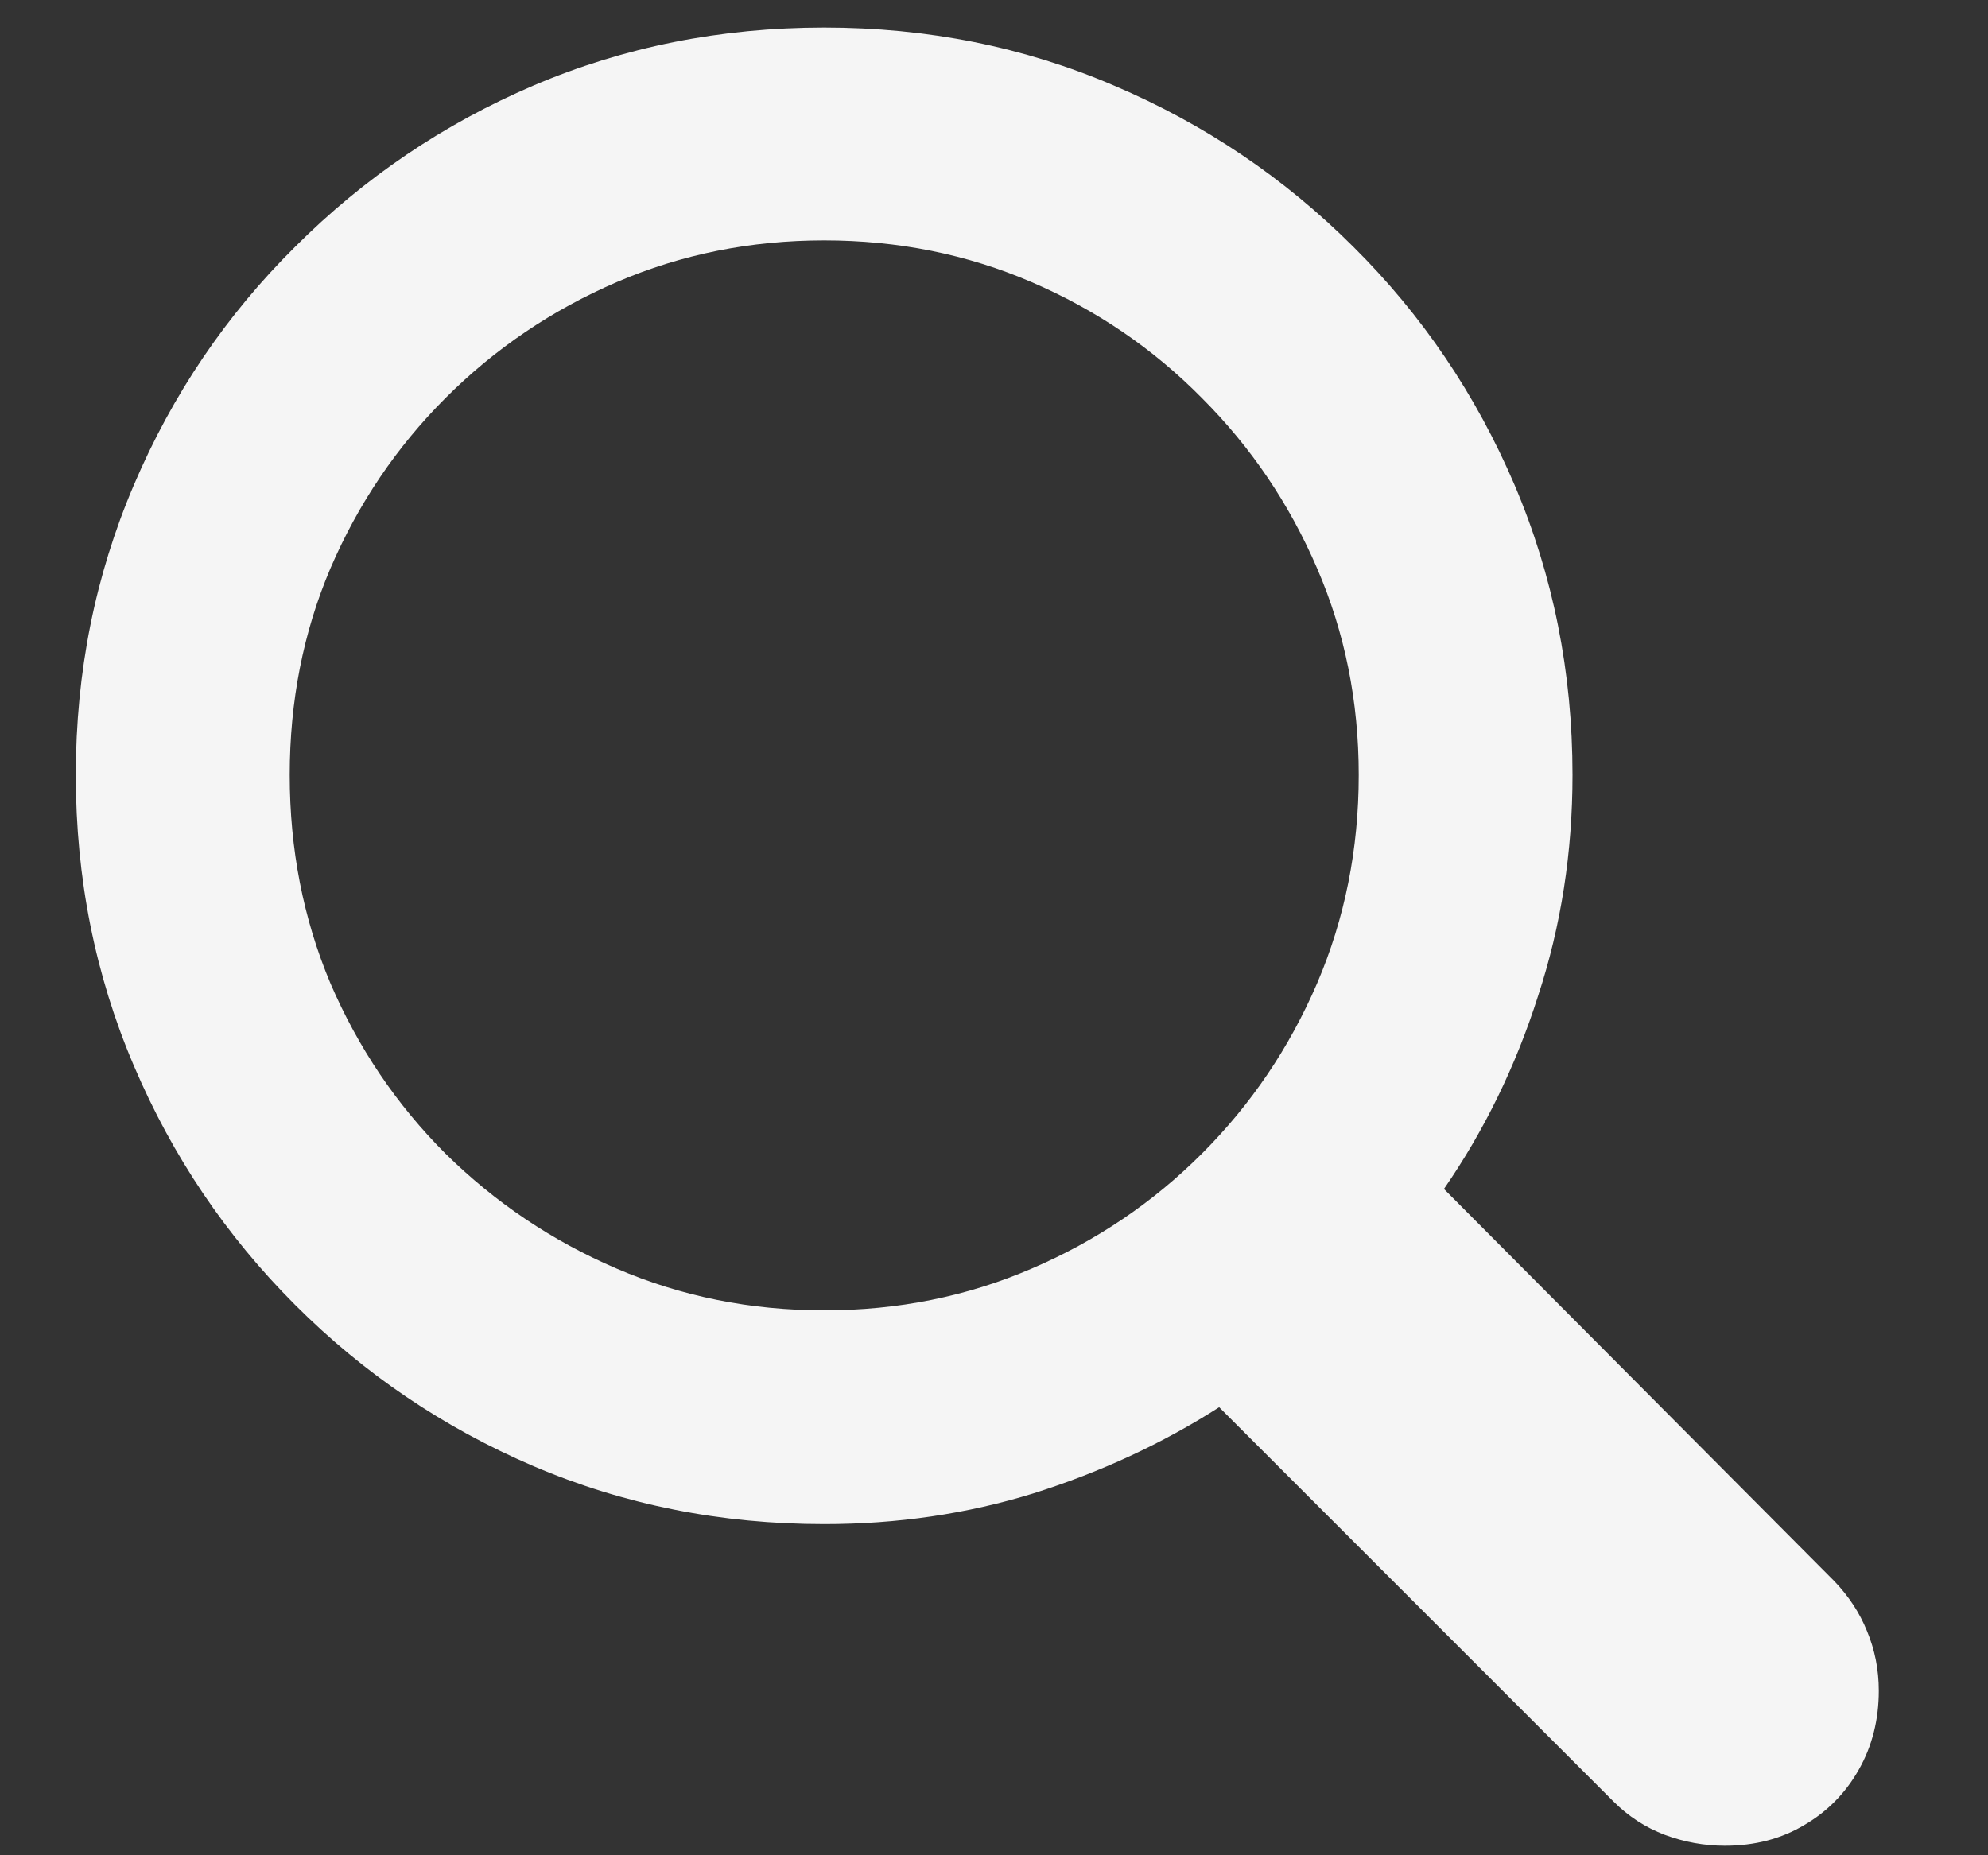 <svg width="15" height="14" viewBox="0 0 15 14" fill="none" xmlns="http://www.w3.org/2000/svg">
<rect x="0" y="0" width="15" height="14" fill="#333333" stroke="none"/>
<path d="M0.572 5.848C0.572 5.073 0.718 4.344 1.01 3.66C1.301 2.977 1.707 2.377 2.227 1.862C2.746 1.343 3.345 0.937 4.024 0.646C4.708 0.354 5.439 0.208 6.219 0.208C6.998 0.208 7.727 0.354 8.406 0.646C9.09 0.937 9.691 1.343 10.211 1.862C10.73 2.377 11.136 2.977 11.428 3.66C11.719 4.344 11.865 5.073 11.865 5.848C11.865 6.431 11.779 6.987 11.605 7.516C11.437 8.044 11.2 8.53 10.895 8.972L13.841 11.932C13.95 12.046 14.032 12.171 14.087 12.308C14.146 12.449 14.176 12.599 14.176 12.759C14.176 12.977 14.126 13.176 14.025 13.354C13.925 13.531 13.788 13.67 13.615 13.771C13.442 13.875 13.242 13.928 13.014 13.928C12.859 13.928 12.708 13.9 12.562 13.846C12.417 13.791 12.287 13.707 12.173 13.593L9.199 10.619C8.771 10.893 8.304 11.109 7.798 11.269C7.297 11.424 6.77 11.501 6.219 11.501C5.439 11.501 4.708 11.355 4.024 11.063C3.345 10.772 2.746 10.366 2.227 9.847C1.707 9.327 1.301 8.726 1.01 8.042C0.718 7.358 0.572 6.627 0.572 5.848ZM2.186 5.848C2.186 6.408 2.288 6.932 2.493 7.42C2.703 7.908 2.992 8.336 3.361 8.705C3.735 9.074 4.166 9.364 4.653 9.573C5.141 9.783 5.663 9.888 6.219 9.888C6.775 9.888 7.297 9.783 7.784 9.573C8.272 9.364 8.7 9.074 9.069 8.705C9.438 8.336 9.728 7.908 9.938 7.42C10.147 6.932 10.252 6.408 10.252 5.848C10.252 5.292 10.147 4.772 9.938 4.289C9.728 3.801 9.438 3.373 9.069 3.004C8.7 2.63 8.272 2.339 7.784 2.129C7.297 1.919 6.775 1.814 6.219 1.814C5.663 1.814 5.141 1.919 4.653 2.129C4.166 2.339 3.735 2.63 3.361 3.004C2.992 3.373 2.703 3.801 2.493 4.289C2.288 4.772 2.186 5.292 2.186 5.848Z" fill="#F5F5F5"/>
</svg>
